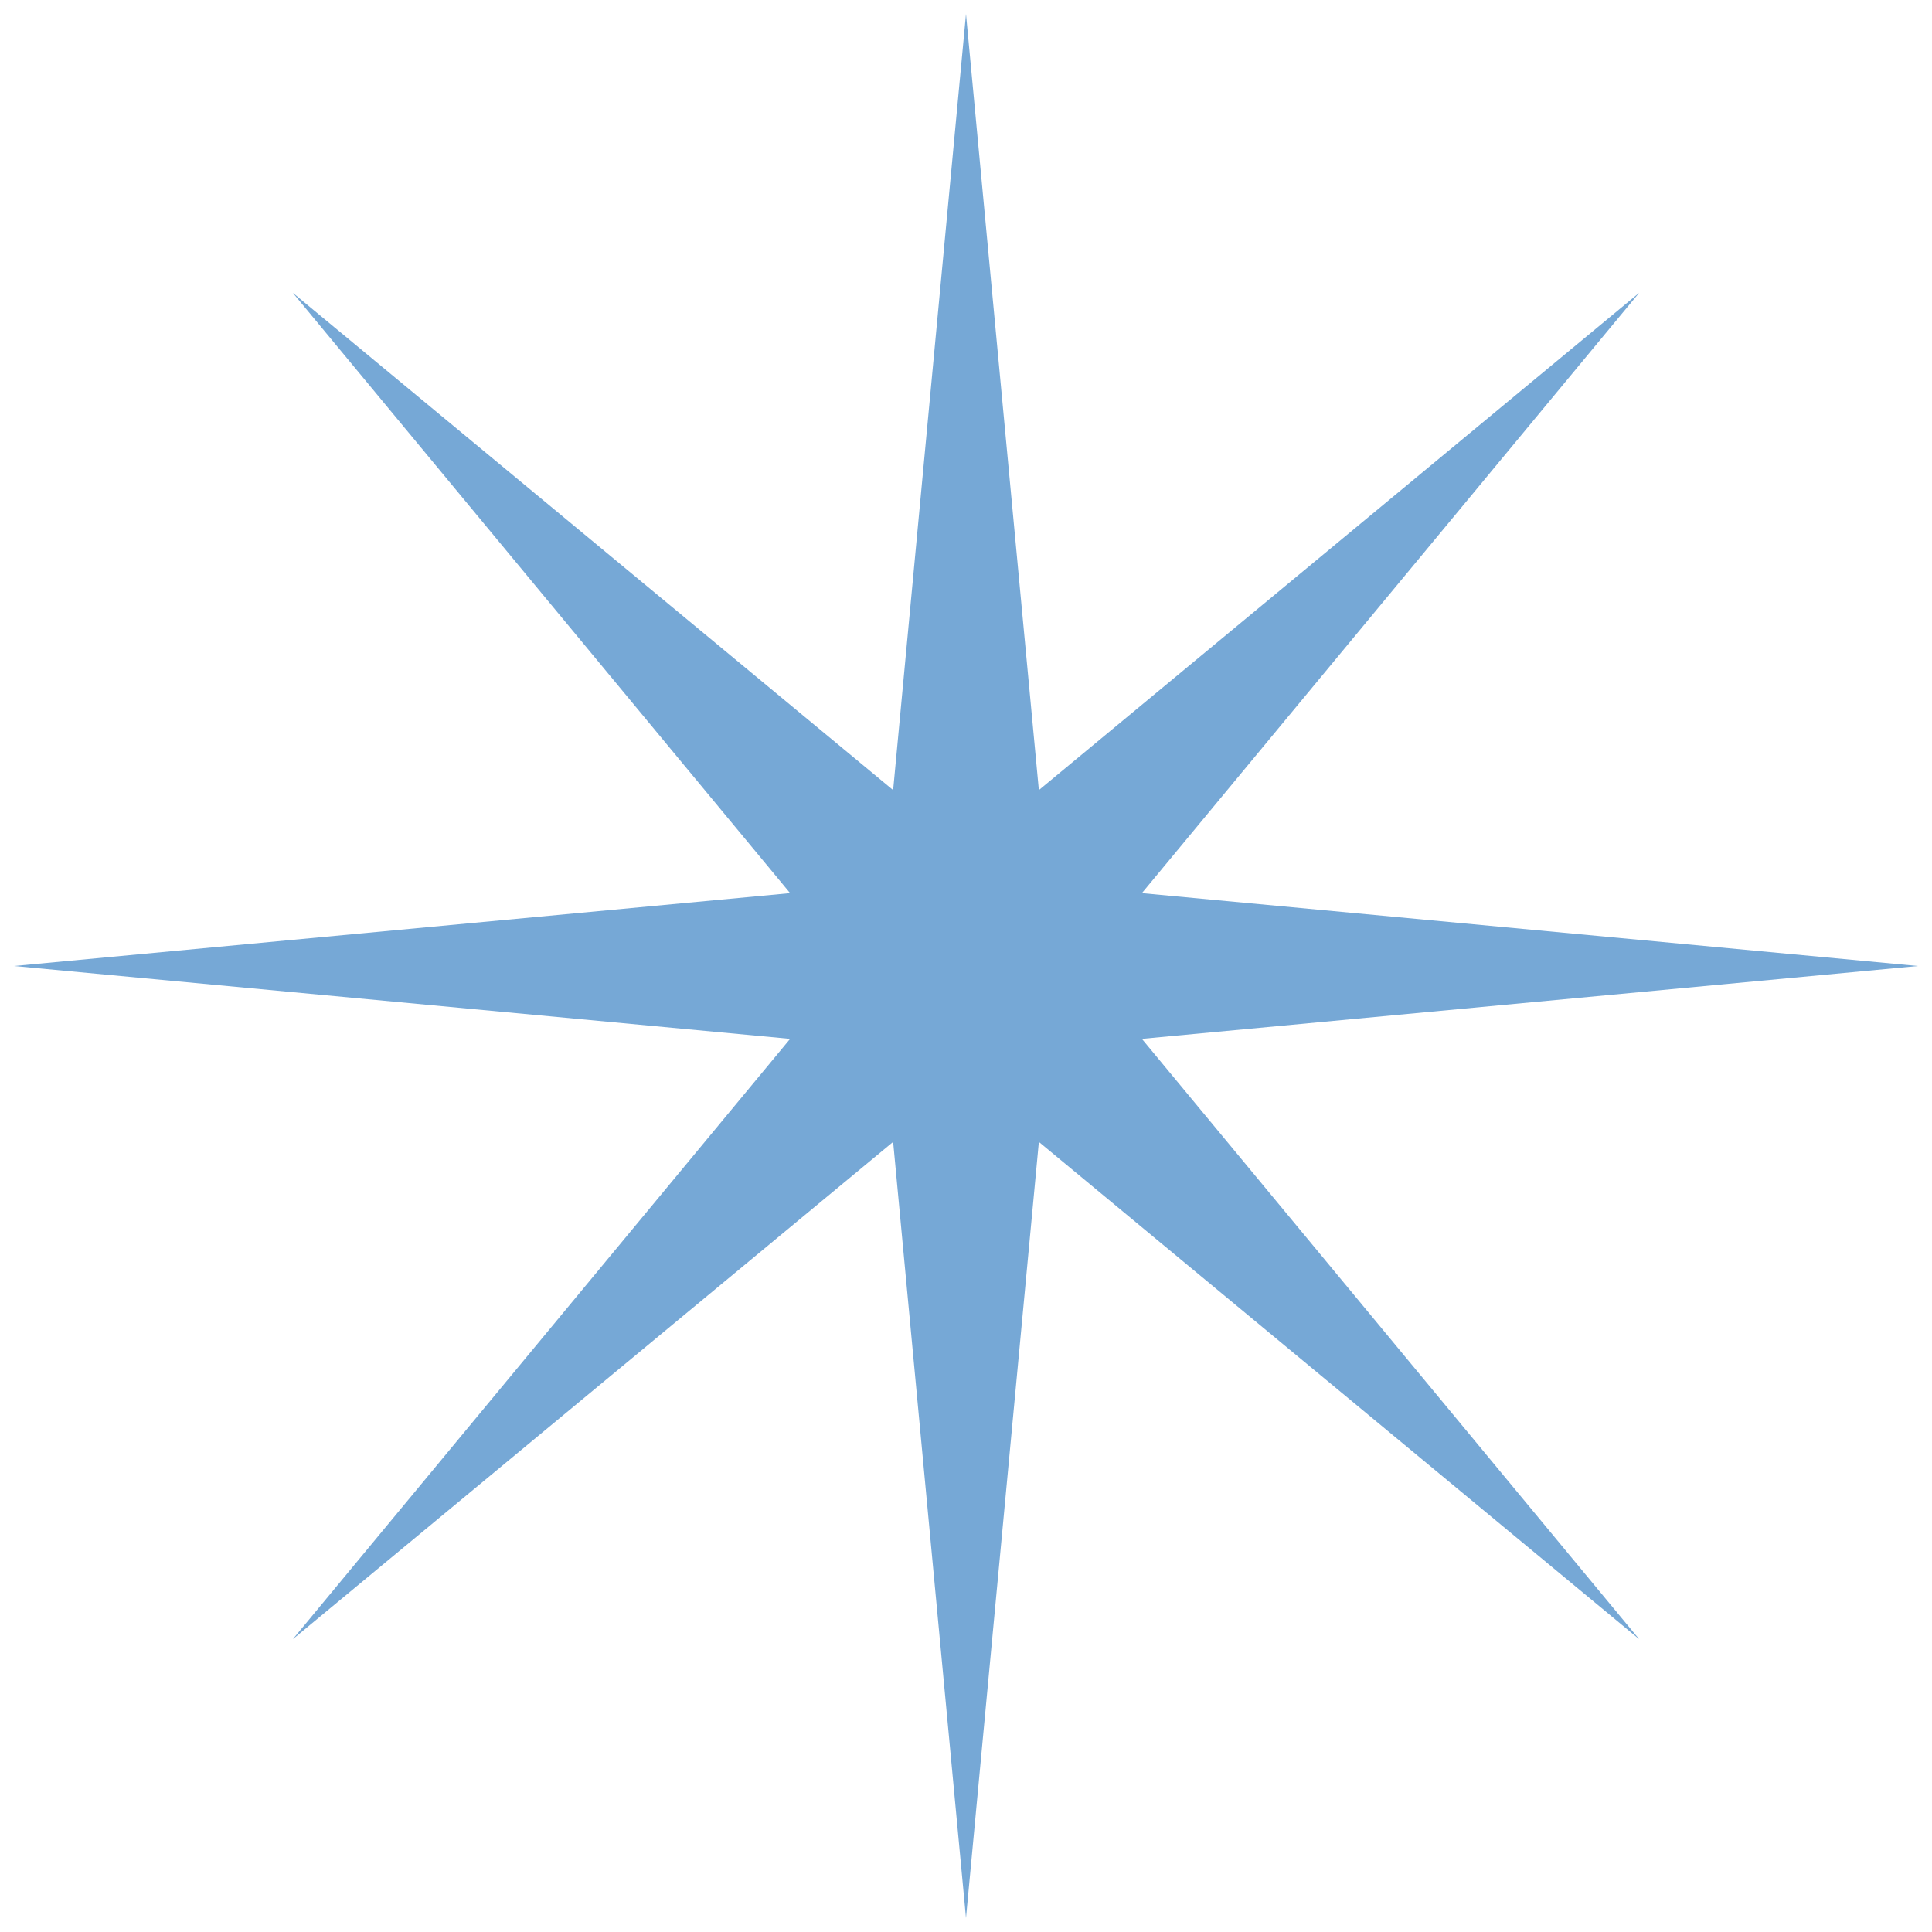 <?xml version="1.0" encoding="UTF-8"?> <svg xmlns="http://www.w3.org/2000/svg" viewBox="6430 4979 137.869 137.868"> <path fill="#76a8d6" fill-opacity="1" stroke="" stroke-opacity="1" stroke-width="1" fill-rule="evenodd" id="tSvg5c0e9680c5" d="M 6498.934 4980 C 6504.134 5035.382 6504.134 5035.382 6504.134 5035.382 C 6504.134 5035.382 6546.971 4999.898 6546.971 4999.898 C 6546.971 4999.898 6511.487 5042.735 6511.487 5042.735 C 6511.487 5042.735 6566.869 5047.935 6566.869 5047.935 C 6566.869 5047.935 6511.487 5053.134 6511.487 5053.134 C 6511.487 5053.134 6546.971 5095.972 6546.971 5095.972 C 6546.971 5095.972 6504.134 5060.487 6504.134 5060.487 C 6504.134 5060.487 6498.934 5115.869 6498.934 5115.869 C 6498.934 5115.869 6493.735 5060.487 6493.735 5060.487 C 6493.735 5060.487 6450.897 5095.972 6450.897 5095.972 C 6450.897 5095.972 6486.382 5053.134 6486.382 5053.134 C 6486.382 5053.134 6431 5047.935 6431 5047.935 C 6431 5047.935 6486.382 5042.735 6486.382 5042.735 C 6486.382 5042.735 6450.897 4999.898 6450.897 4999.898 C 6450.897 4999.898 6493.735 5035.382 6493.735 5035.382 C 6493.735 5035.382 6498.934 4980 6498.934 4980"></path> <defs></defs> </svg> 